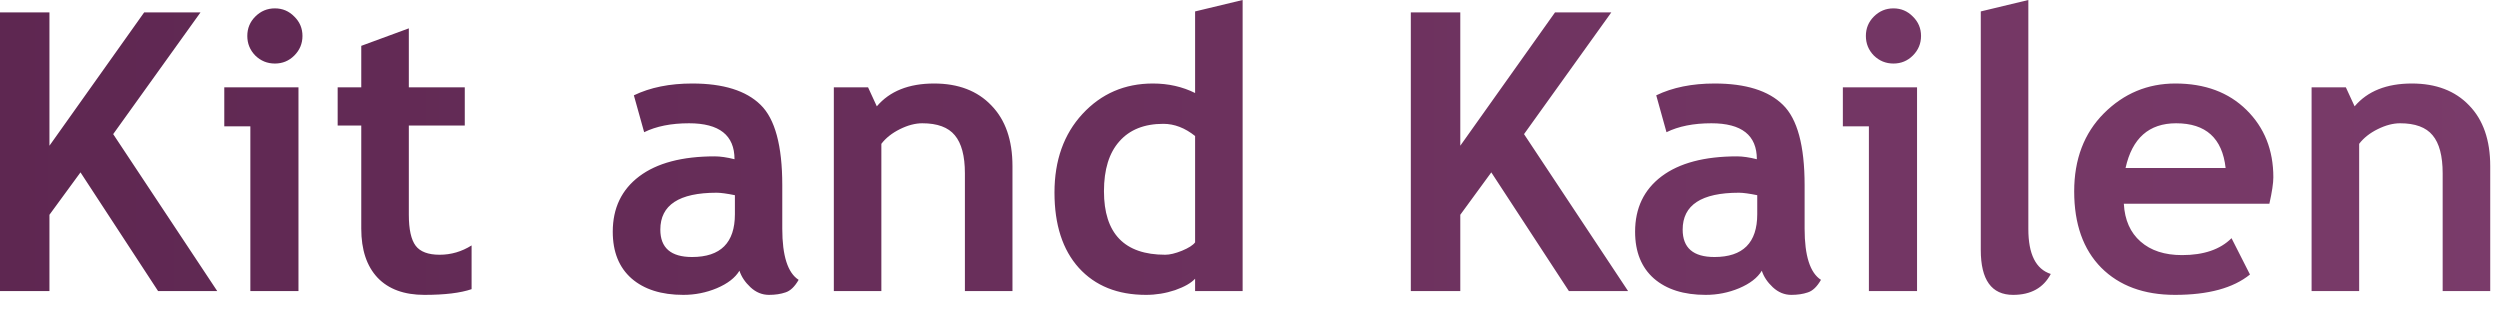 <svg width="77" height="10" viewBox="0 0 77 10" fill="none" xmlns="http://www.w3.org/2000/svg">

  <defs>
   <linearGradient id="grad" x1="0%" y1="0%" x2="100%" y2="0%">
    <stop offset="0%" stop-color="#5e2751">
      <animate attributeName="stop-color"
               values="#5e2751; #7a3b6a; #5e2751"
               dur="10s"
               repeatCount="indefinite" />
    </stop>

    <stop offset="100%" stop-color="#7a3b6a">
      <animate attributeName="stop-color"
               values="#7a3b6a; #5e2751; #7a3b6a"
               dur="10s"
               repeatCount="indefinite" />
    </stop>
    </linearGradient>
  </defs>

<path d="M4.869 8.965L2.479 5.309L1.523 6.615V8.965H0V0.381H1.523V4.488L4.441 0.381H6.176L3.486 4.131L6.691 8.965H4.869ZM8.467 0.258C8.701 0.258 8.9 0.342 9.064 0.51C9.232 0.674 9.316 0.873 9.316 1.107C9.316 1.342 9.232 1.543 9.064 1.711C8.9 1.875 8.701 1.957 8.467 1.957C8.232 1.957 8.031 1.875 7.863 1.711C7.699 1.543 7.617 1.342 7.617 1.107C7.617 0.873 7.699 0.674 7.863 0.51C8.031 0.342 8.232 0.258 8.467 0.258ZM7.711 8.965V3.891H6.908V2.689H9.193V8.965H7.711ZM11.127 3.867H10.4V2.689H11.127V1.412L12.592 0.873V2.689H14.315V3.867H12.592V6.615C12.592 7.064 12.662 7.383 12.803 7.57C12.943 7.754 13.19 7.846 13.541 7.846C13.893 7.846 14.221 7.75 14.525 7.559V8.906C14.185 9.023 13.701 9.082 13.072 9.082C12.447 9.082 11.967 8.906 11.631 8.555C11.295 8.199 11.127 7.695 11.127 7.043V3.867ZM22.775 8.338C22.643 8.557 22.41 8.736 22.078 8.877C21.75 9.014 21.406 9.082 21.047 9.082C20.371 9.082 19.84 8.914 19.453 8.578C19.066 8.238 18.873 7.758 18.873 7.137C18.873 6.41 19.145 5.842 19.688 5.432C20.234 5.021 21.01 4.816 22.014 4.816C22.186 4.816 22.389 4.846 22.623 4.904C22.623 4.166 22.156 3.797 21.223 3.797C20.672 3.797 20.211 3.889 19.84 4.072L19.523 2.936C20.027 2.693 20.627 2.572 21.322 2.572C22.279 2.572 22.98 2.791 23.426 3.229C23.871 3.662 24.094 4.486 24.094 5.701V7.043C24.094 7.879 24.262 8.404 24.598 8.619C24.477 8.83 24.342 8.959 24.193 9.006C24.045 9.057 23.875 9.082 23.684 9.082C23.473 9.082 23.283 9.004 23.115 8.848C22.947 8.691 22.834 8.521 22.775 8.338ZM22.635 6.012C22.385 5.961 22.197 5.936 22.072 5.936C20.916 5.936 20.338 6.314 20.338 7.072C20.338 7.635 20.664 7.916 21.316 7.916C22.195 7.916 22.635 7.477 22.635 6.598V6.012ZM29.719 8.965V5.338C29.719 4.803 29.615 4.412 29.408 4.166C29.205 3.92 28.871 3.797 28.406 3.797C28.191 3.797 27.961 3.857 27.715 3.979C27.473 4.1 27.283 4.25 27.146 4.43V8.965H25.682V2.689H26.736L27.006 3.275C27.404 2.807 27.992 2.572 28.77 2.572C29.516 2.572 30.104 2.797 30.533 3.246C30.967 3.691 31.184 4.314 31.184 5.115V8.965H29.719ZM36.809 8.965V8.584C36.688 8.717 36.482 8.834 36.193 8.936C35.904 9.033 35.605 9.082 35.297 9.082C34.422 9.082 33.732 8.805 33.228 8.25C32.728 7.695 32.478 6.922 32.478 5.93C32.478 4.938 32.766 4.131 33.34 3.51C33.918 2.885 34.641 2.572 35.508 2.572C35.984 2.572 36.418 2.67 36.809 2.865V0.352L38.273 0V8.965H36.809ZM36.809 4.189C36.496 3.939 36.17 3.814 35.83 3.814C35.244 3.814 34.793 3.994 34.477 4.354C34.16 4.709 34.002 5.221 34.002 5.889C34.002 7.193 34.631 7.846 35.889 7.846C36.029 7.846 36.201 7.805 36.404 7.723C36.611 7.637 36.746 7.551 36.809 7.465V4.189ZM48.322 8.965L45.932 5.309L44.977 6.615V8.965H43.453V0.381H44.977V4.488L47.895 0.381H49.629L46.94 4.131L50.145 8.965H48.322ZM54.264 8.338C54.131 8.557 53.898 8.736 53.566 8.877C53.238 9.014 52.895 9.082 52.535 9.082C51.859 9.082 51.328 8.914 50.941 8.578C50.555 8.238 50.361 7.758 50.361 7.137C50.361 6.41 50.633 5.842 51.176 5.432C51.723 5.021 52.498 4.816 53.502 4.816C53.674 4.816 53.877 4.846 54.111 4.904C54.111 4.166 53.645 3.797 52.711 3.797C52.16 3.797 51.699 3.889 51.328 4.072L51.012 2.936C51.516 2.693 52.115 2.572 52.81 2.572C53.768 2.572 54.469 2.791 54.914 3.229C55.359 3.662 55.582 4.486 55.582 5.701V7.043C55.582 7.879 55.75 8.404 56.086 8.619C55.965 8.83 55.83 8.959 55.682 9.006C55.533 9.057 55.363 9.082 55.172 9.082C54.961 9.082 54.772 9.004 54.603 8.848C54.435 8.691 54.322 8.521 54.264 8.338ZM54.123 6.012C53.873 5.961 53.685 5.936 53.56 5.936C52.404 5.936 51.826 6.314 51.826 7.072C51.826 7.635 52.152 7.916 52.805 7.916C53.684 7.916 54.123 7.477 54.123 6.598V6.012ZM58.318 0.258C58.553 0.258 58.752 0.342 58.916 0.51C59.084 0.674 59.168 0.873 59.168 1.107C59.168 1.342 59.084 1.543 58.916 1.711C58.752 1.875 58.553 1.957 58.318 1.957C58.084 1.957 57.883 1.875 57.715 1.711C57.551 1.543 57.469 1.342 57.469 1.107C57.469 0.873 57.551 0.674 57.715 0.51C57.883 0.342 58.084 0.258 58.318 0.258ZM57.562 8.965V3.891H56.76V2.689H59.045V8.965H57.562ZM61.008 0.352L62.473 0V7.055C62.473 7.828 62.703 8.289 63.164 8.438C62.938 8.867 62.551 9.082 62.004 9.082C61.34 9.082 61.008 8.621 61.008 7.699V0.352ZM69.897 6.275H65.414C65.441 6.775 65.613 7.164 65.93 7.441C66.246 7.719 66.672 7.857 67.207 7.857C67.875 7.857 68.383 7.684 68.731 7.336L69.299 8.455C68.783 8.873 68.014 9.082 66.99 9.082C66.033 9.082 65.275 8.803 64.717 8.244C64.162 7.682 63.885 6.898 63.885 5.895C63.885 4.906 64.189 4.105 64.799 3.492C65.412 2.879 66.147 2.572 67.002 2.572C67.912 2.572 68.643 2.844 69.193 3.387C69.744 3.93 70.019 4.621 70.019 5.461C70.019 5.641 69.978 5.912 69.897 6.275ZM65.467 5.174H68.549C68.447 4.256 67.939 3.797 67.025 3.797C66.189 3.797 65.67 4.256 65.467 5.174ZM75.234 8.965V5.338C75.234 4.803 75.131 4.412 74.924 4.166C74.721 3.92 74.387 3.797 73.922 3.797C73.707 3.797 73.477 3.857 73.231 3.979C72.988 4.1 72.799 4.25 72.662 4.43V8.965H71.197V2.689H72.252L72.522 3.275C72.92 2.807 73.508 2.572 74.285 2.572C75.031 2.572 75.619 2.797 76.049 3.246C76.482 3.691 76.699 4.314 76.699 5.115V8.965H75.234Z" fill="url(#grad)"/>
</svg>

